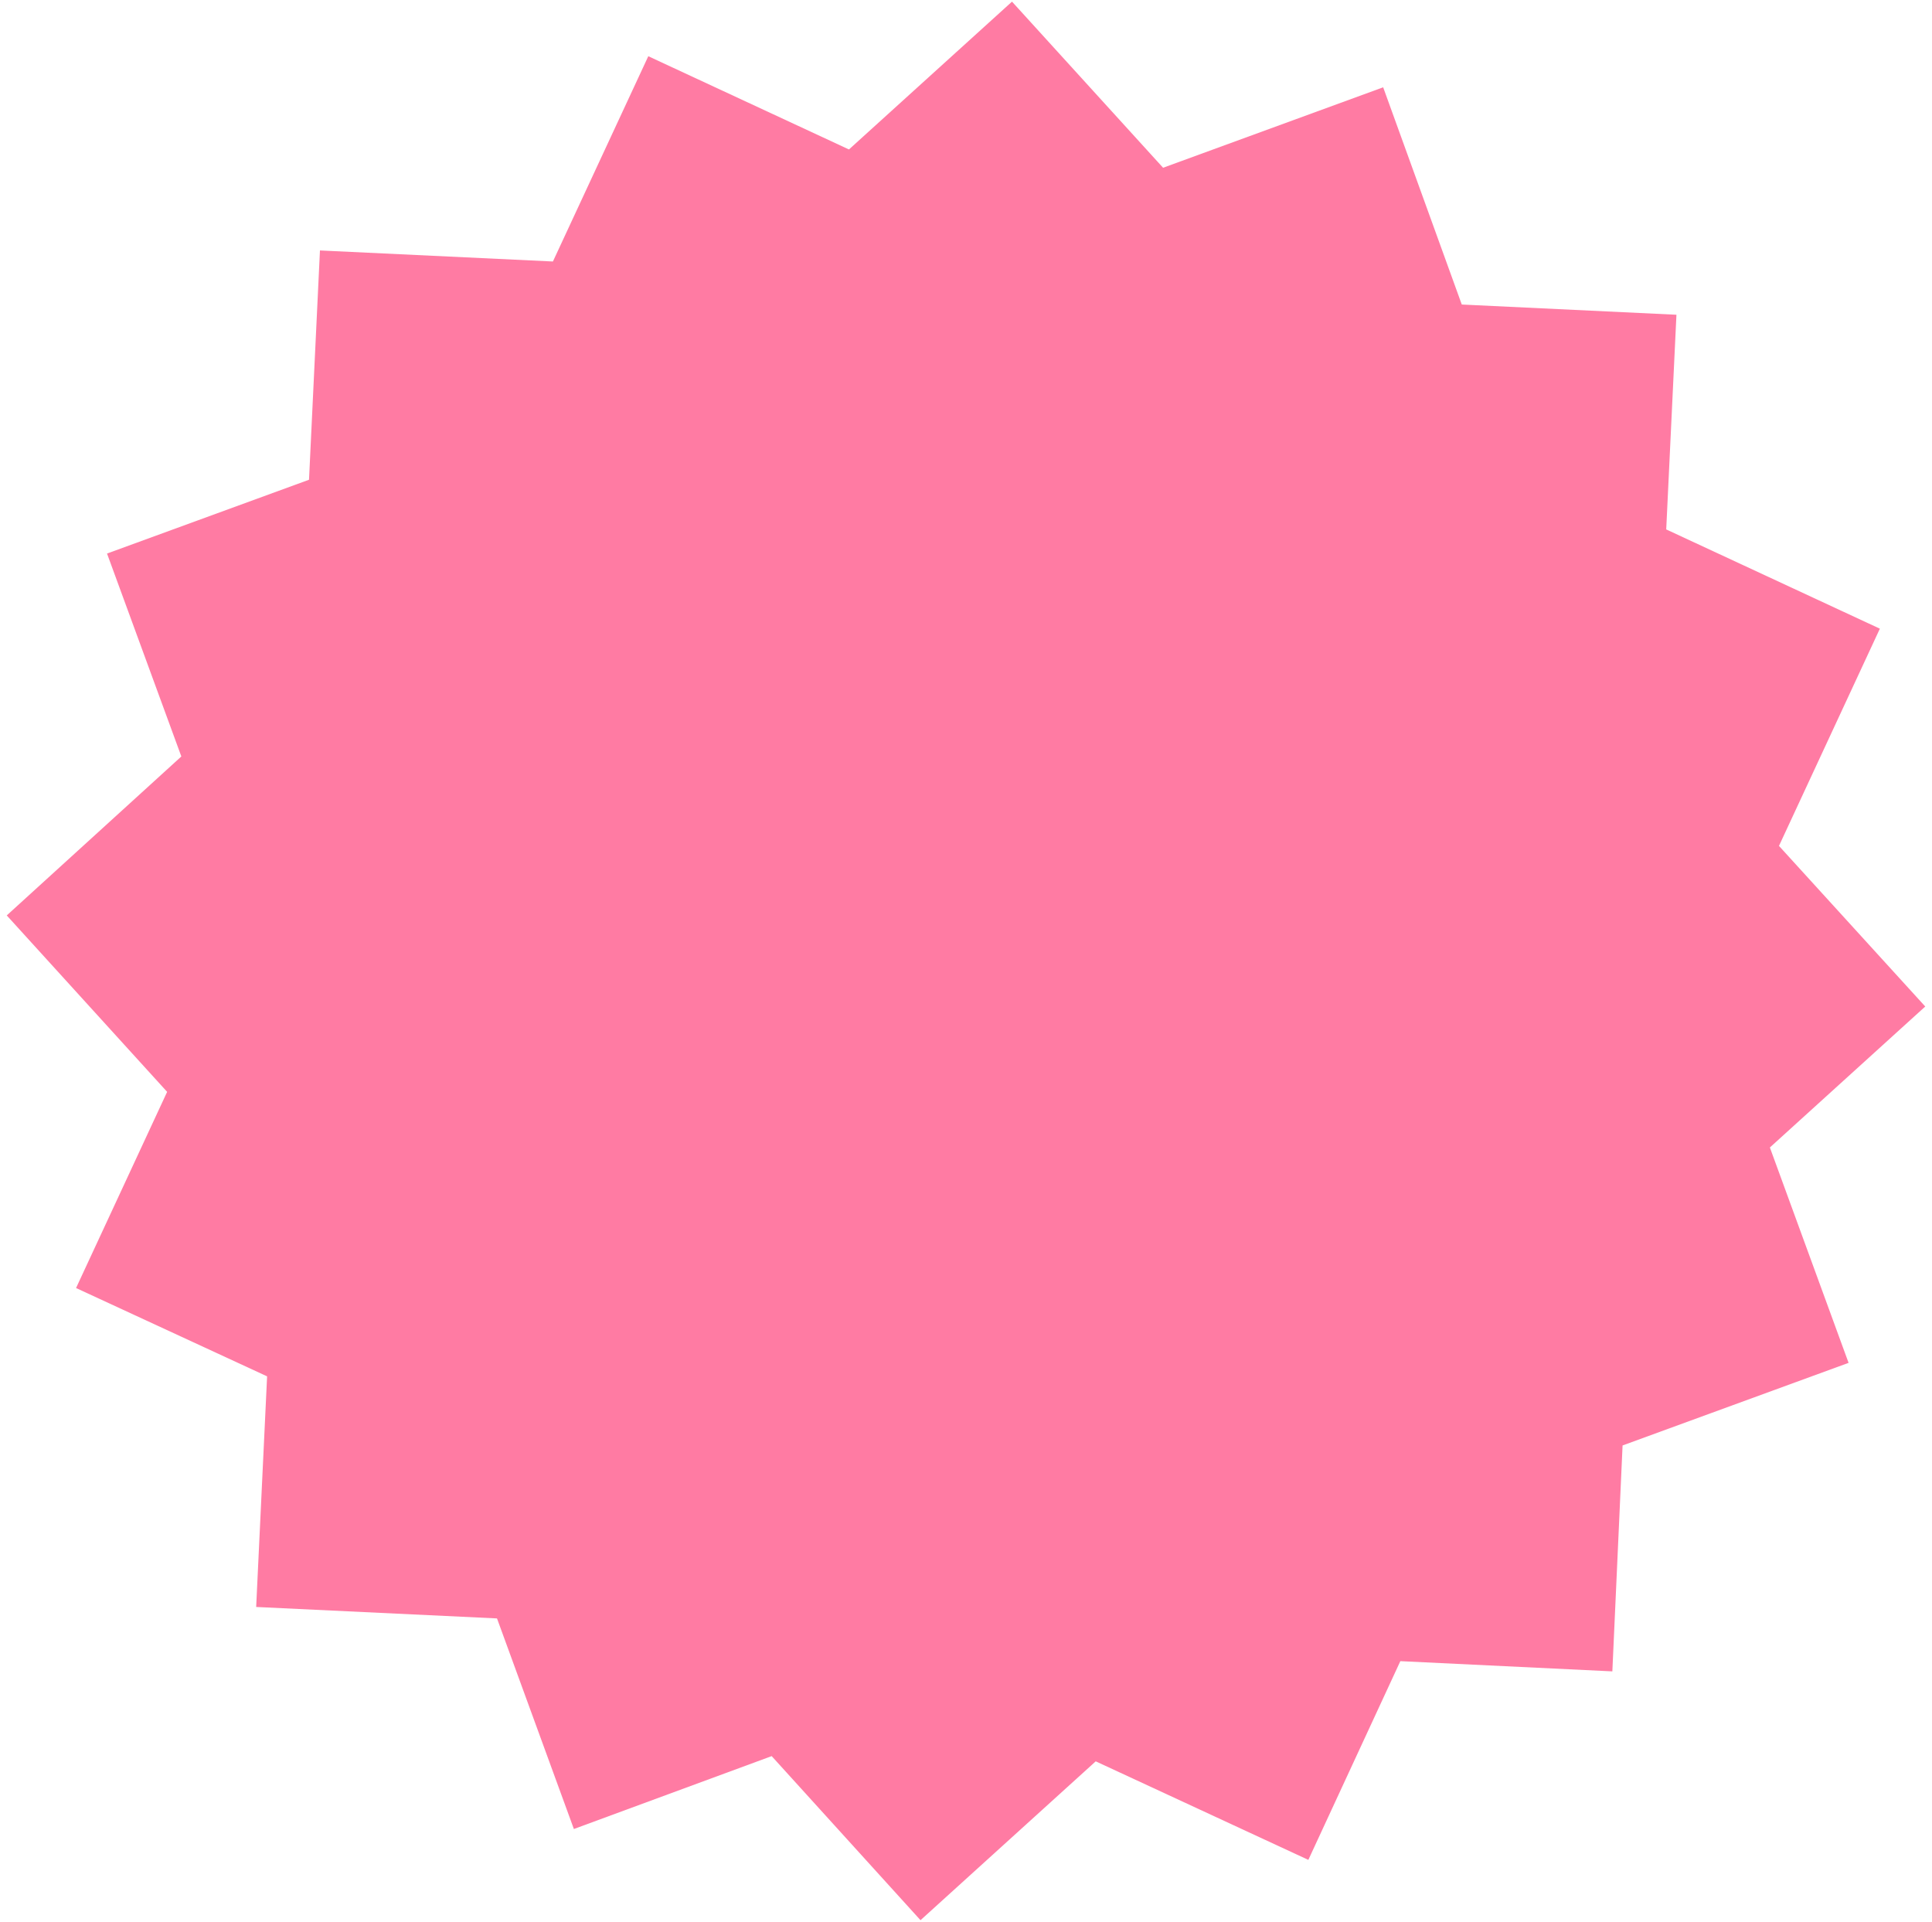 <?xml version="1.0" encoding="UTF-8"?>
<svg xmlns="http://www.w3.org/2000/svg" id="Layer_2" data-name="Layer 2" viewBox="0 0 189 188">
  <defs>
    <style>.cls-1{fill:#ff7ba3;}</style>
  </defs>
  <path id="Path_5270" data-name="Path 5270" class="cls-1" d="M188.34,98.46l-15.2,13.79,7.7,21.07-22.11,8.08-1,22.1-20.74-1-9,19.44-20.8-9.64L90.05,187.84,75.49,171.79l-19.35,7.13-7.52-20.6L25.06,157.2l1.07-22.56L7.44,126l8.91-19.19L.66,89.55,17.74,74,10.47,54.15l19.76-7.22L31.3,24.5l22.79,1.08L63.42,5.5l19.63,9.12L99,.16l14.78,16.25,21.53-7.87L143,29.79l21,1-1,21,20.9,9.71-9.87,21.25Z"></path>
</svg>
